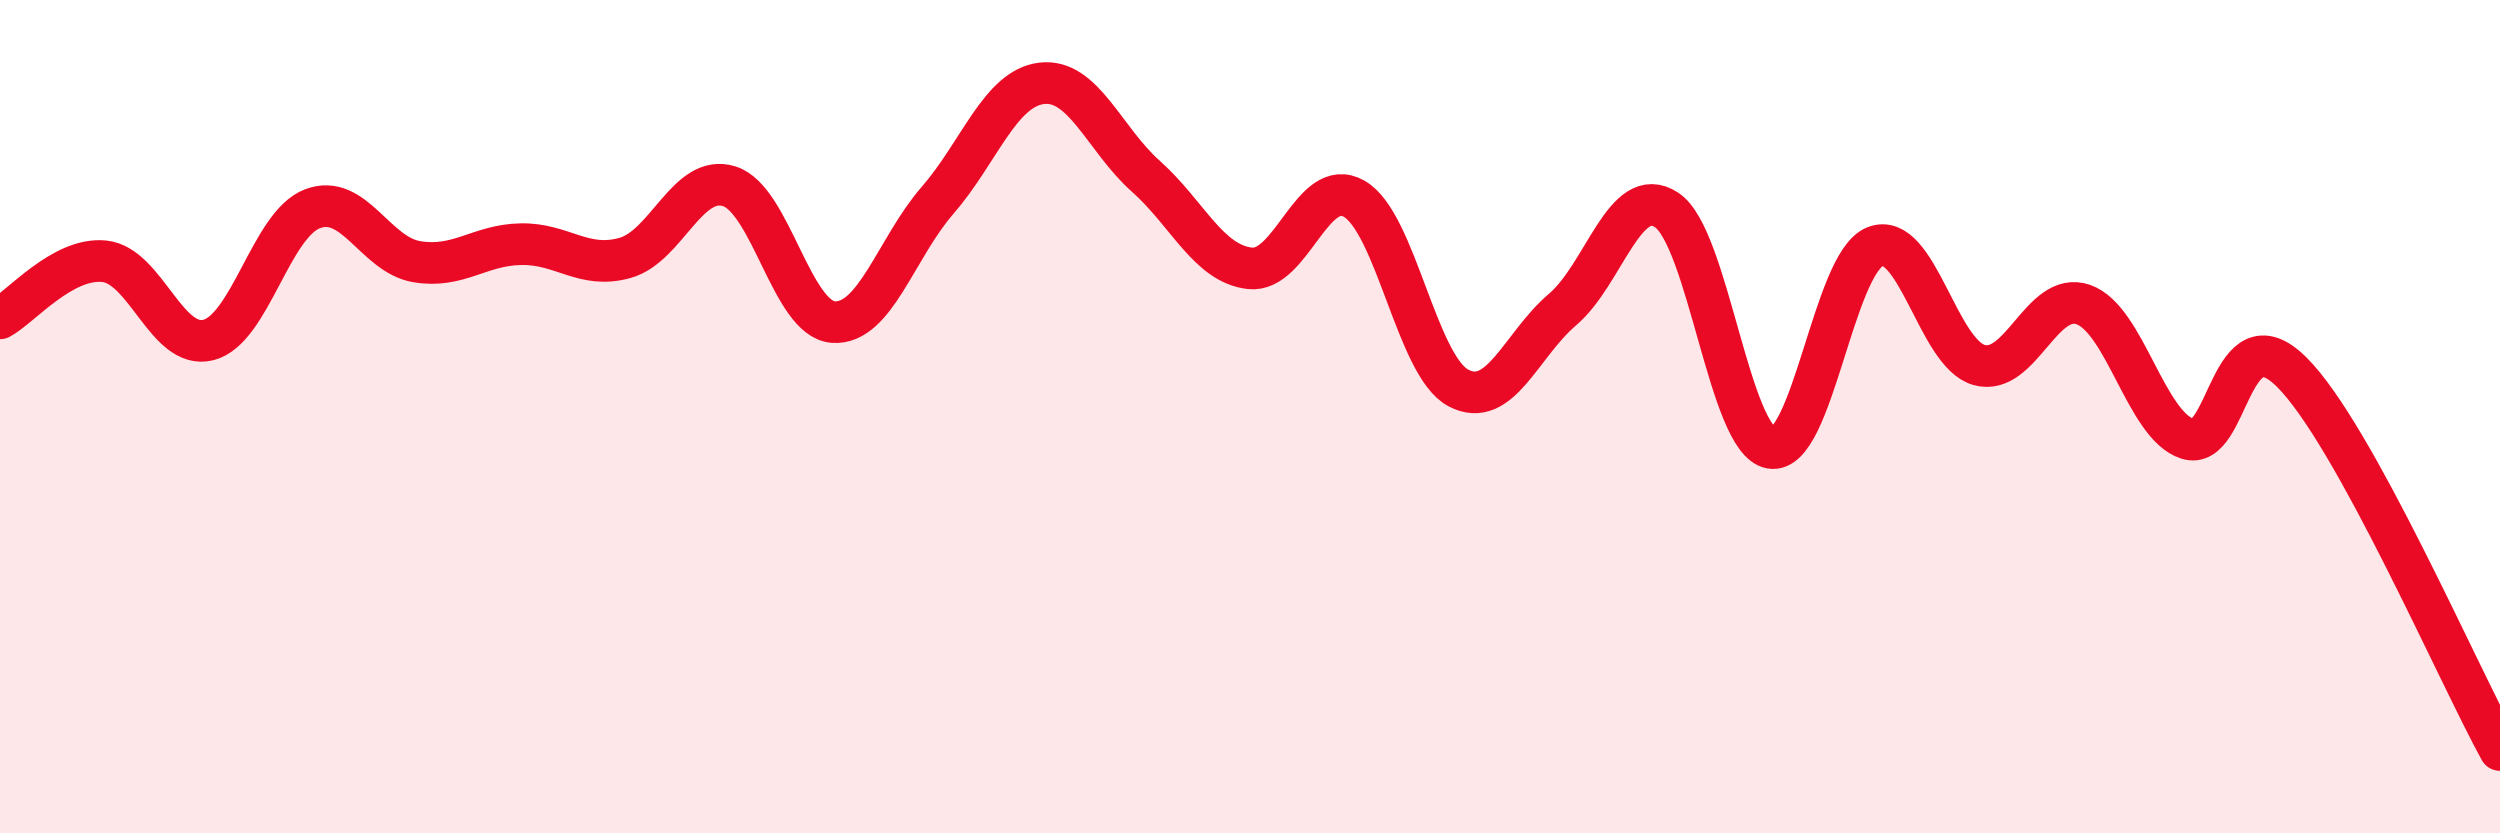 
    <svg width="60" height="20" viewBox="0 0 60 20" xmlns="http://www.w3.org/2000/svg">
      <path
        d="M 0,7.64 C 0.5,7.37 1.5,6.17 2.5,6.27 C 3.5,6.37 4,8.41 5,8.16 C 6,7.91 6.5,5.39 7.5,5.01 C 8.5,4.63 9,6.11 10,6.28 C 11,6.45 11.5,5.88 12.5,5.86 C 13.5,5.84 14,6.47 15,6.19 C 16,5.91 16.5,4.16 17.5,4.47 C 18.5,4.78 19,7.66 20,7.73 C 21,7.8 21.5,5.96 22.5,4.81 C 23.5,3.66 24,2.12 25,2 C 26,1.88 26.5,3.34 27.5,4.23 C 28.5,5.12 29,6.33 30,6.44 C 31,6.55 31.5,4.2 32.5,4.77 C 33.5,5.34 34,8.78 35,9.31 C 36,9.84 36.5,8.28 37.5,7.43 C 38.5,6.58 39,4.38 40,5.04 C 41,5.7 41.5,10.57 42.5,10.75 C 43.5,10.93 44,6.32 45,5.92 C 46,5.52 46.5,8.48 47.5,8.76 C 48.5,9.04 49,6.96 50,7.31 C 51,7.66 51.5,10.21 52.5,10.53 C 53.5,10.85 53.5,7.44 55,8.93 C 56.5,10.42 59,16.19 60,18L60 20L0 20Z"
        fill="#EB0A25"
        opacity="0.1"
        stroke-linecap="round"
        stroke-linejoin="round"
      />
      <path
        d="M 0,7.64 C 0.5,7.37 1.5,6.17 2.5,6.27 C 3.5,6.37 4,8.41 5,8.16 C 6,7.91 6.5,5.39 7.5,5.01 C 8.5,4.63 9,6.11 10,6.28 C 11,6.45 11.5,5.88 12.5,5.86 C 13.5,5.84 14,6.47 15,6.19 C 16,5.91 16.5,4.16 17.5,4.47 C 18.5,4.78 19,7.66 20,7.73 C 21,7.8 21.5,5.96 22.5,4.81 C 23.5,3.66 24,2.12 25,2 C 26,1.88 26.5,3.34 27.5,4.23 C 28.5,5.12 29,6.33 30,6.44 C 31,6.55 31.5,4.2 32.5,4.77 C 33.5,5.34 34,8.78 35,9.31 C 36,9.84 36.5,8.28 37.5,7.43 C 38.5,6.58 39,4.38 40,5.04 C 41,5.7 41.5,10.57 42.5,10.75 C 43.5,10.93 44,6.32 45,5.92 C 46,5.52 46.5,8.48 47.5,8.76 C 48.5,9.04 49,6.96 50,7.31 C 51,7.66 51.5,10.21 52.5,10.53 C 53.5,10.85 53.5,7.44 55,8.93 C 56.5,10.42 59,16.19 60,18"
        stroke="#EB0A25"
        stroke-width="1"
        fill="none"
        stroke-linecap="round"
        stroke-linejoin="round"
      />
    </svg>
  
